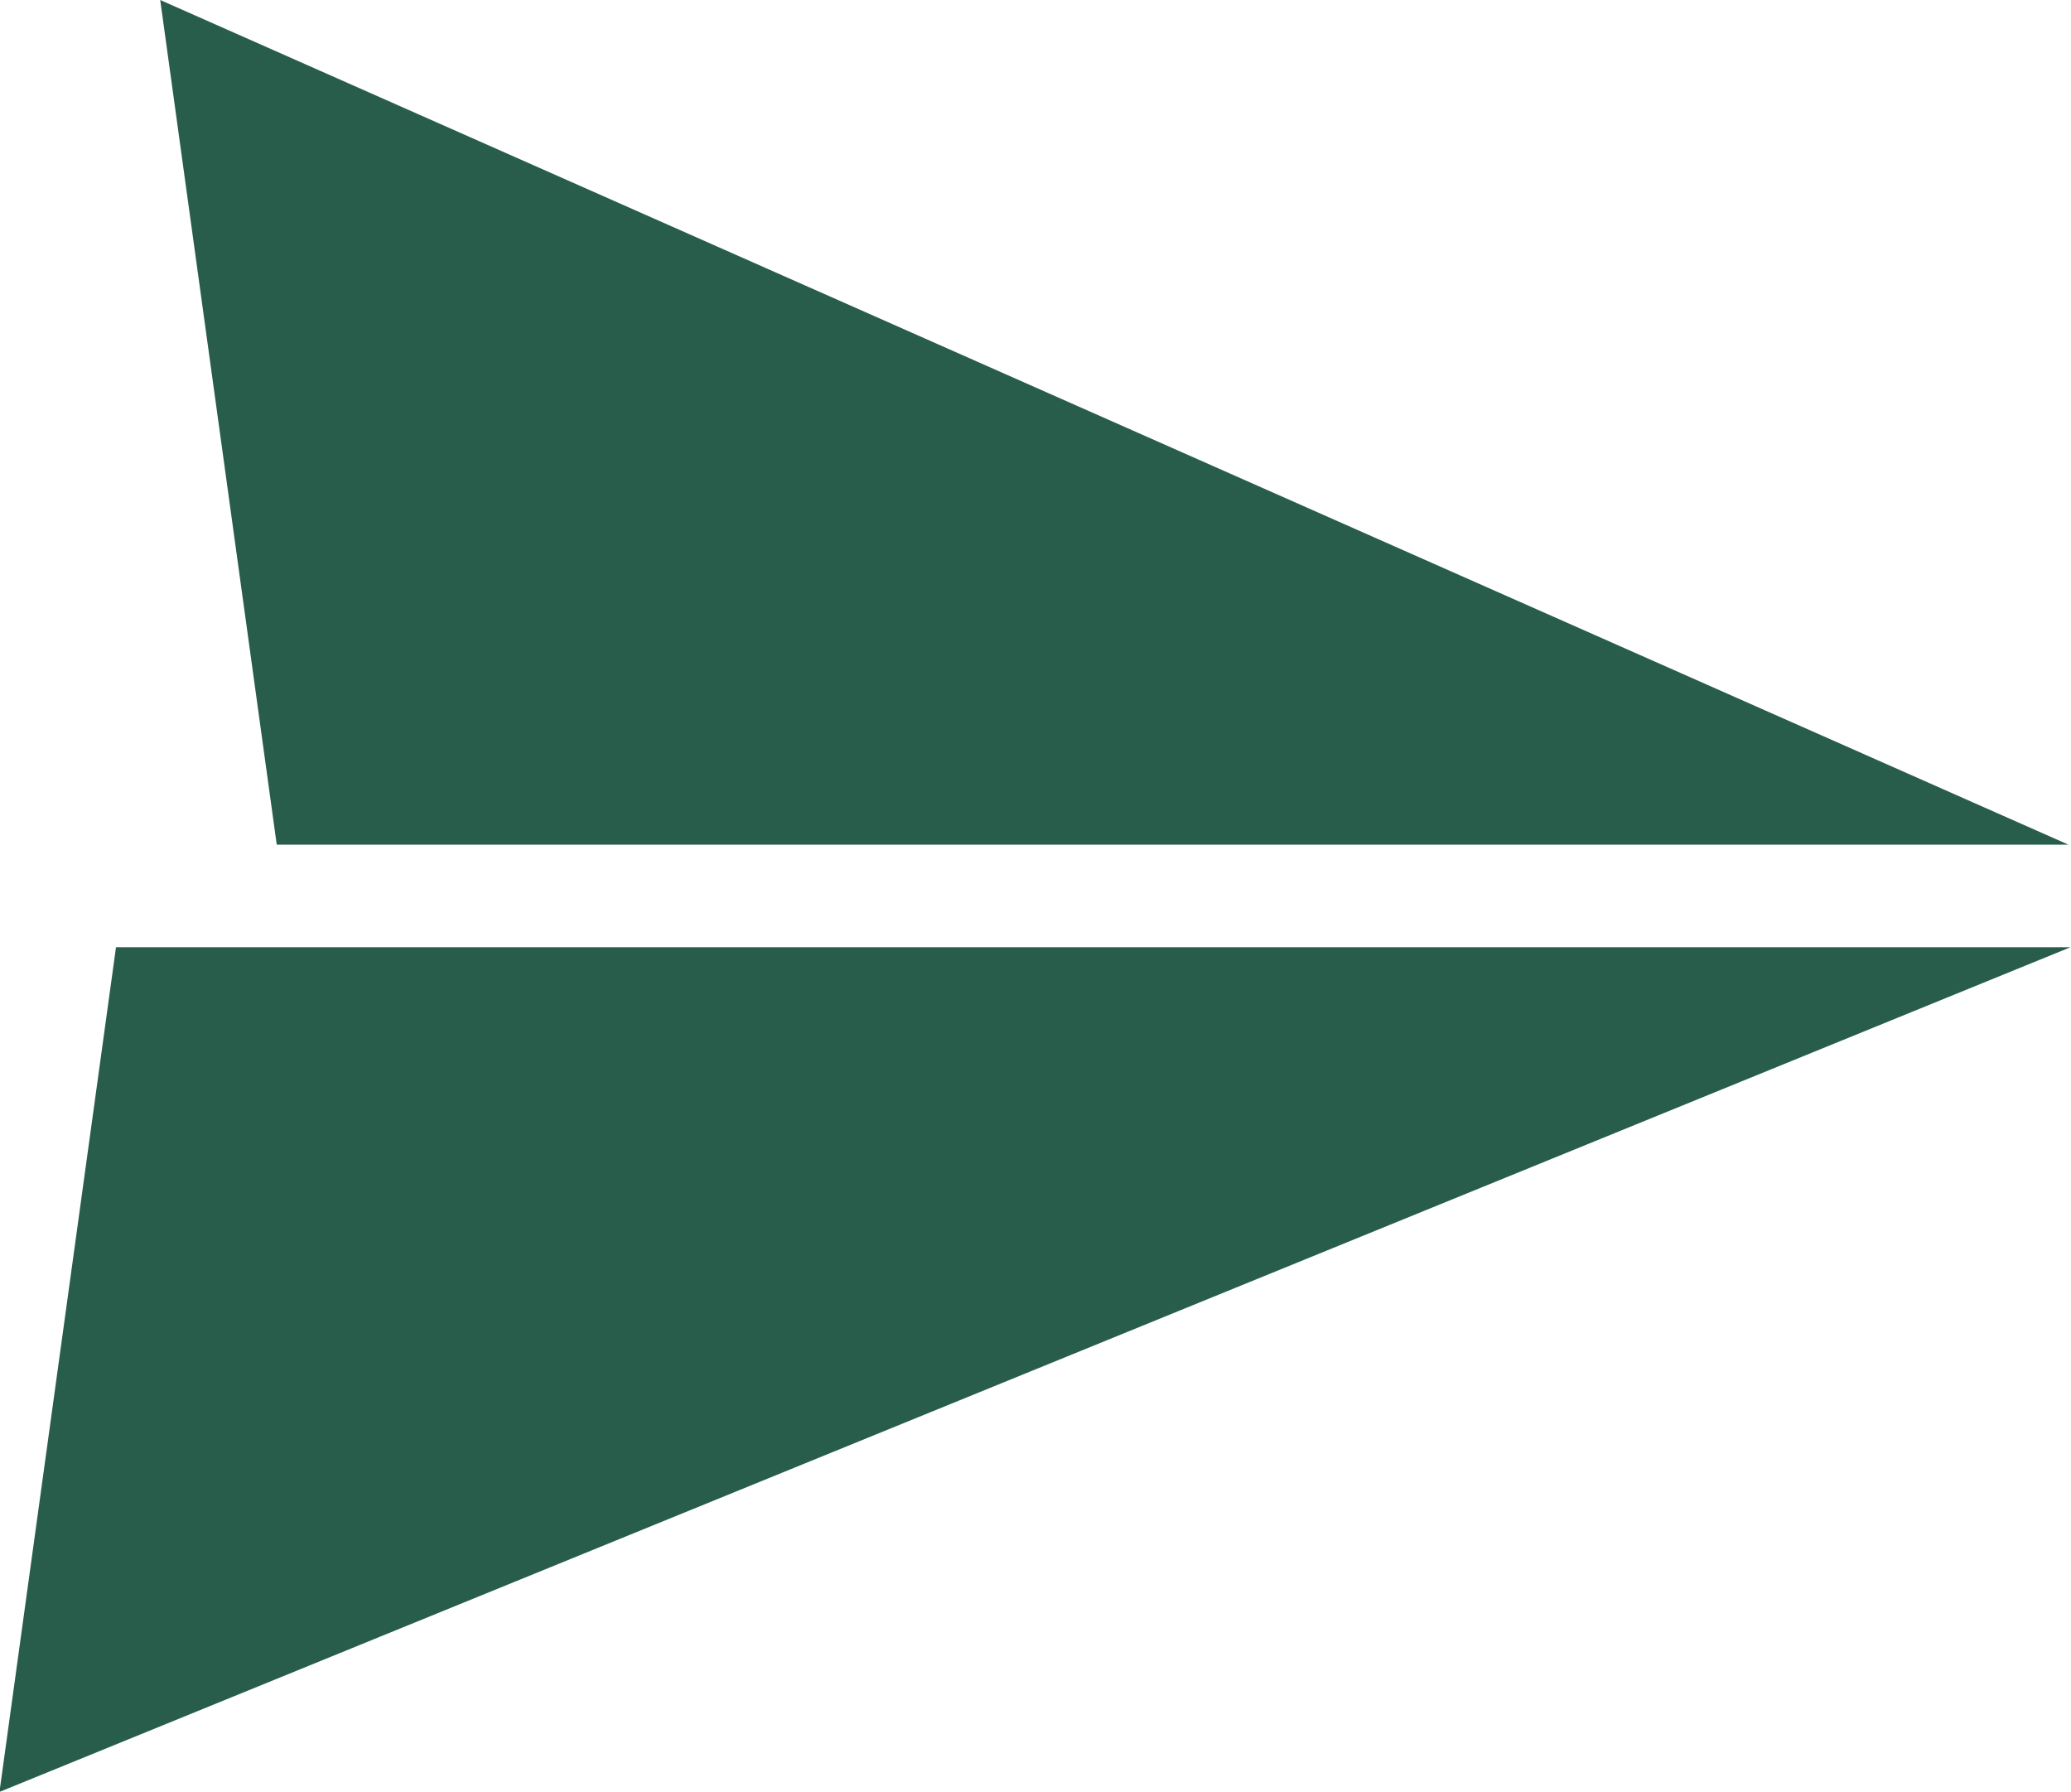 <svg xmlns="http://www.w3.org/2000/svg" width="15.693" height="13.577" viewBox="0 0 15.693 13.577">
  <g id="组_2073" data-name="组 2073" transform="translate(0 0)">
    <path id="路径_26128" data-name="路径 26128" d="M1968,389.263l15.693-6.4h-14.81Z" transform="translate(-1968.004 -375.686)" fill="#285d4c"/>
    <path id="路径_26129" data-name="路径 26129" d="M1969.539,391.931l14.46,6.4h-13.577Z" transform="translate(-1968.325 -391.931)" fill="#285d4c"/>
  </g>
</svg>
